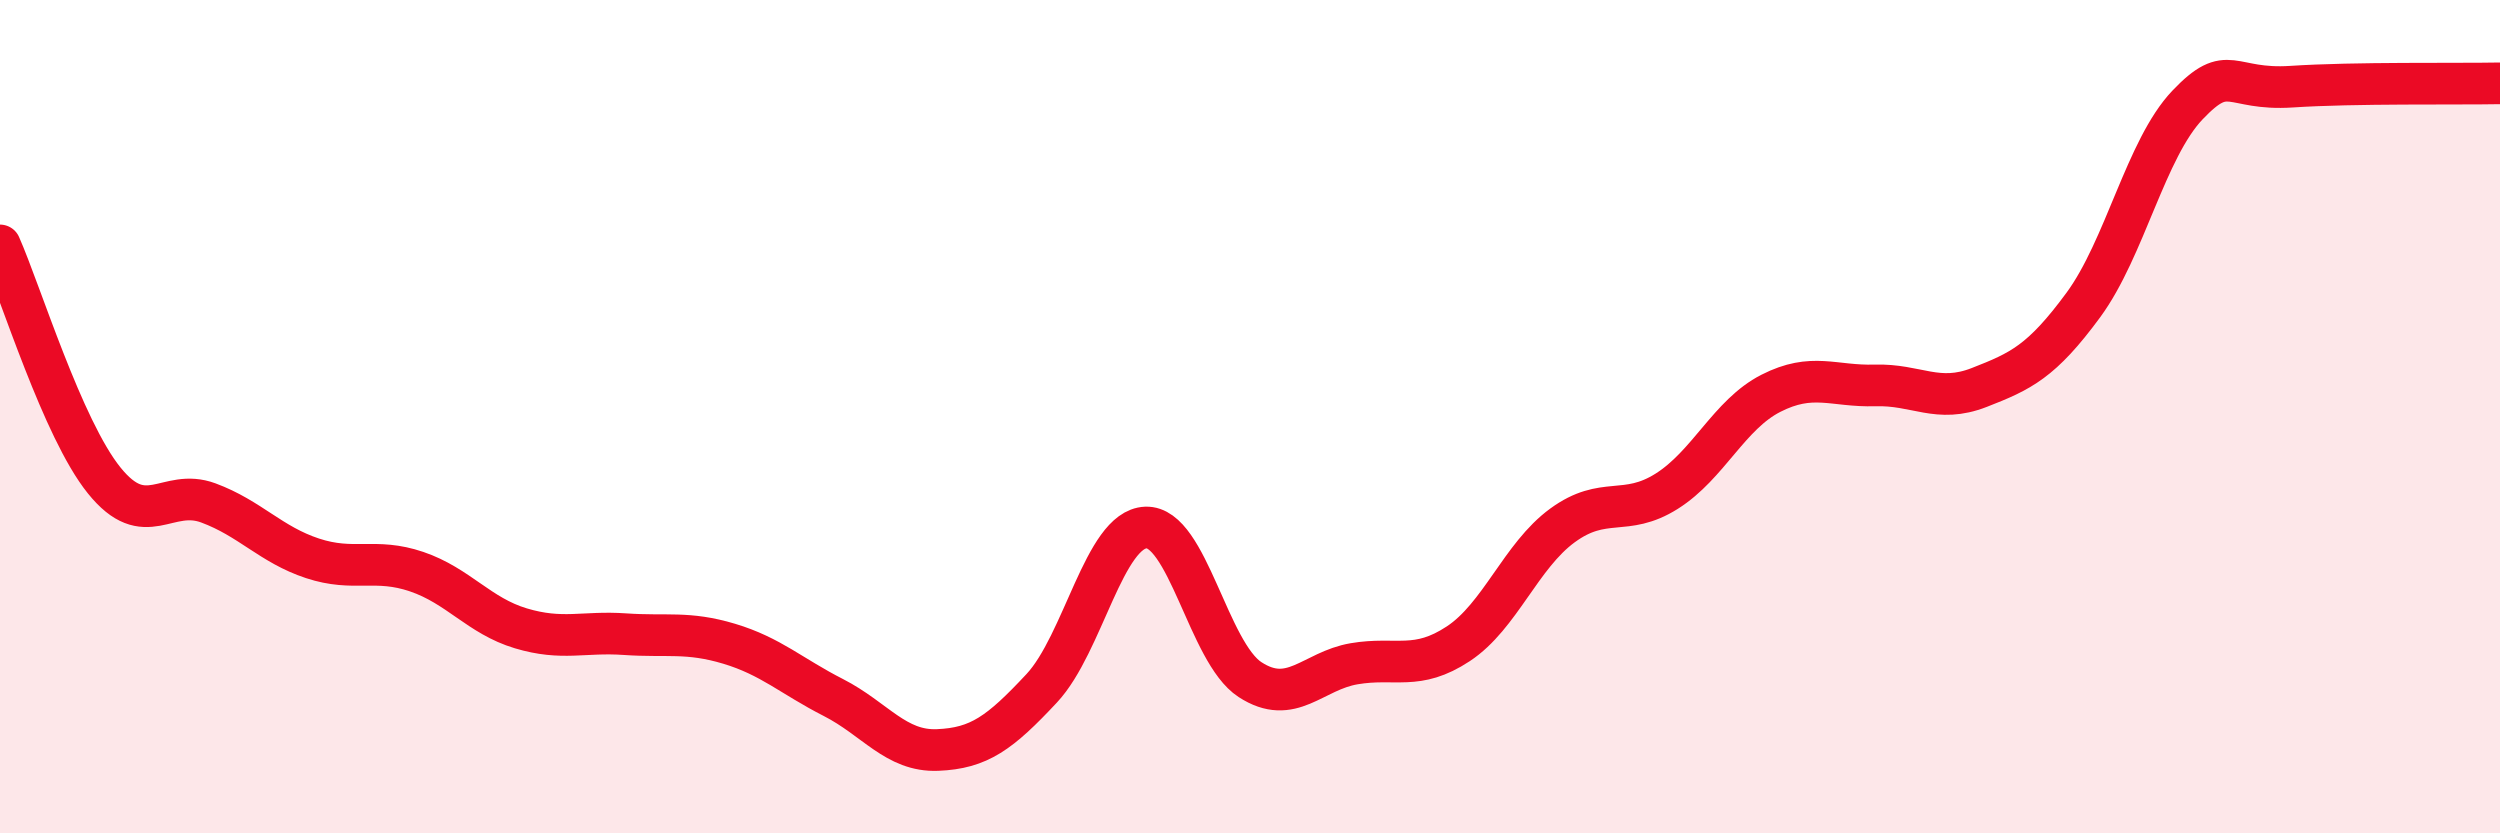 
    <svg width="60" height="20" viewBox="0 0 60 20" xmlns="http://www.w3.org/2000/svg">
      <path
        d="M 0,5.89 C 0.5,7.02 1.5,10.29 2.5,11.53 C 3.5,12.77 4,11.7 5,12.07 C 6,12.44 6.5,13.07 7.5,13.4 C 8.5,13.73 9,13.38 10,13.72 C 11,14.06 11.5,14.78 12.5,15.08 C 13.5,15.38 14,15.15 15,15.22 C 16,15.29 16.5,15.15 17.5,15.45 C 18.5,15.75 19,16.23 20,16.74 C 21,17.25 21.5,18.04 22.5,18 C 23.5,17.96 24,17.59 25,16.52 C 26,15.45 26.5,12.7 27.5,12.66 C 28.5,12.62 29,15.66 30,16.31 C 31,16.96 31.5,16.1 32.5,15.93 C 33.5,15.76 34,16.11 35,15.45 C 36,14.79 36.5,13.34 37.5,12.61 C 38.5,11.88 39,12.42 40,11.79 C 41,11.16 41.5,9.95 42.5,9.44 C 43.5,8.93 44,9.28 45,9.25 C 46,9.22 46.5,9.69 47.5,9.3 C 48.5,8.91 49,8.68 50,7.32 C 51,5.96 51.5,3.57 52.5,2.52 C 53.5,1.47 53.5,2.18 55,2.08 C 56.5,1.98 59,2.02 60,2L60 20L0 20Z"
        fill="#EB0A25"
        opacity="0.1"
        stroke-linecap="round"
        stroke-linejoin="round"
      />
      <path
        d="M 0,5.89 C 0.5,7.02 1.5,10.29 2.5,11.53 C 3.5,12.77 4,11.7 5,12.07 C 6,12.44 6.5,13.07 7.5,13.4 C 8.5,13.73 9,13.38 10,13.72 C 11,14.06 11.5,14.78 12.5,15.08 C 13.5,15.38 14,15.15 15,15.22 C 16,15.29 16.5,15.15 17.5,15.45 C 18.5,15.75 19,16.23 20,16.74 C 21,17.25 21.5,18.04 22.5,18 C 23.5,17.96 24,17.59 25,16.52 C 26,15.45 26.5,12.7 27.5,12.66 C 28.5,12.62 29,15.66 30,16.31 C 31,16.96 31.5,16.1 32.5,15.93 C 33.5,15.76 34,16.11 35,15.45 C 36,14.79 36.5,13.34 37.5,12.61 C 38.5,11.88 39,12.42 40,11.79 C 41,11.16 41.5,9.95 42.5,9.44 C 43.5,8.93 44,9.28 45,9.25 C 46,9.22 46.5,9.69 47.5,9.3 C 48.5,8.91 49,8.68 50,7.32 C 51,5.96 51.5,3.57 52.5,2.52 C 53.5,1.47 53.5,2.18 55,2.08 C 56.5,1.98 59,2.02 60,2"
        stroke="#EB0A25"
        stroke-width="1"
        fill="none"
        stroke-linecap="round"
        stroke-linejoin="round"
      />
    </svg>
  